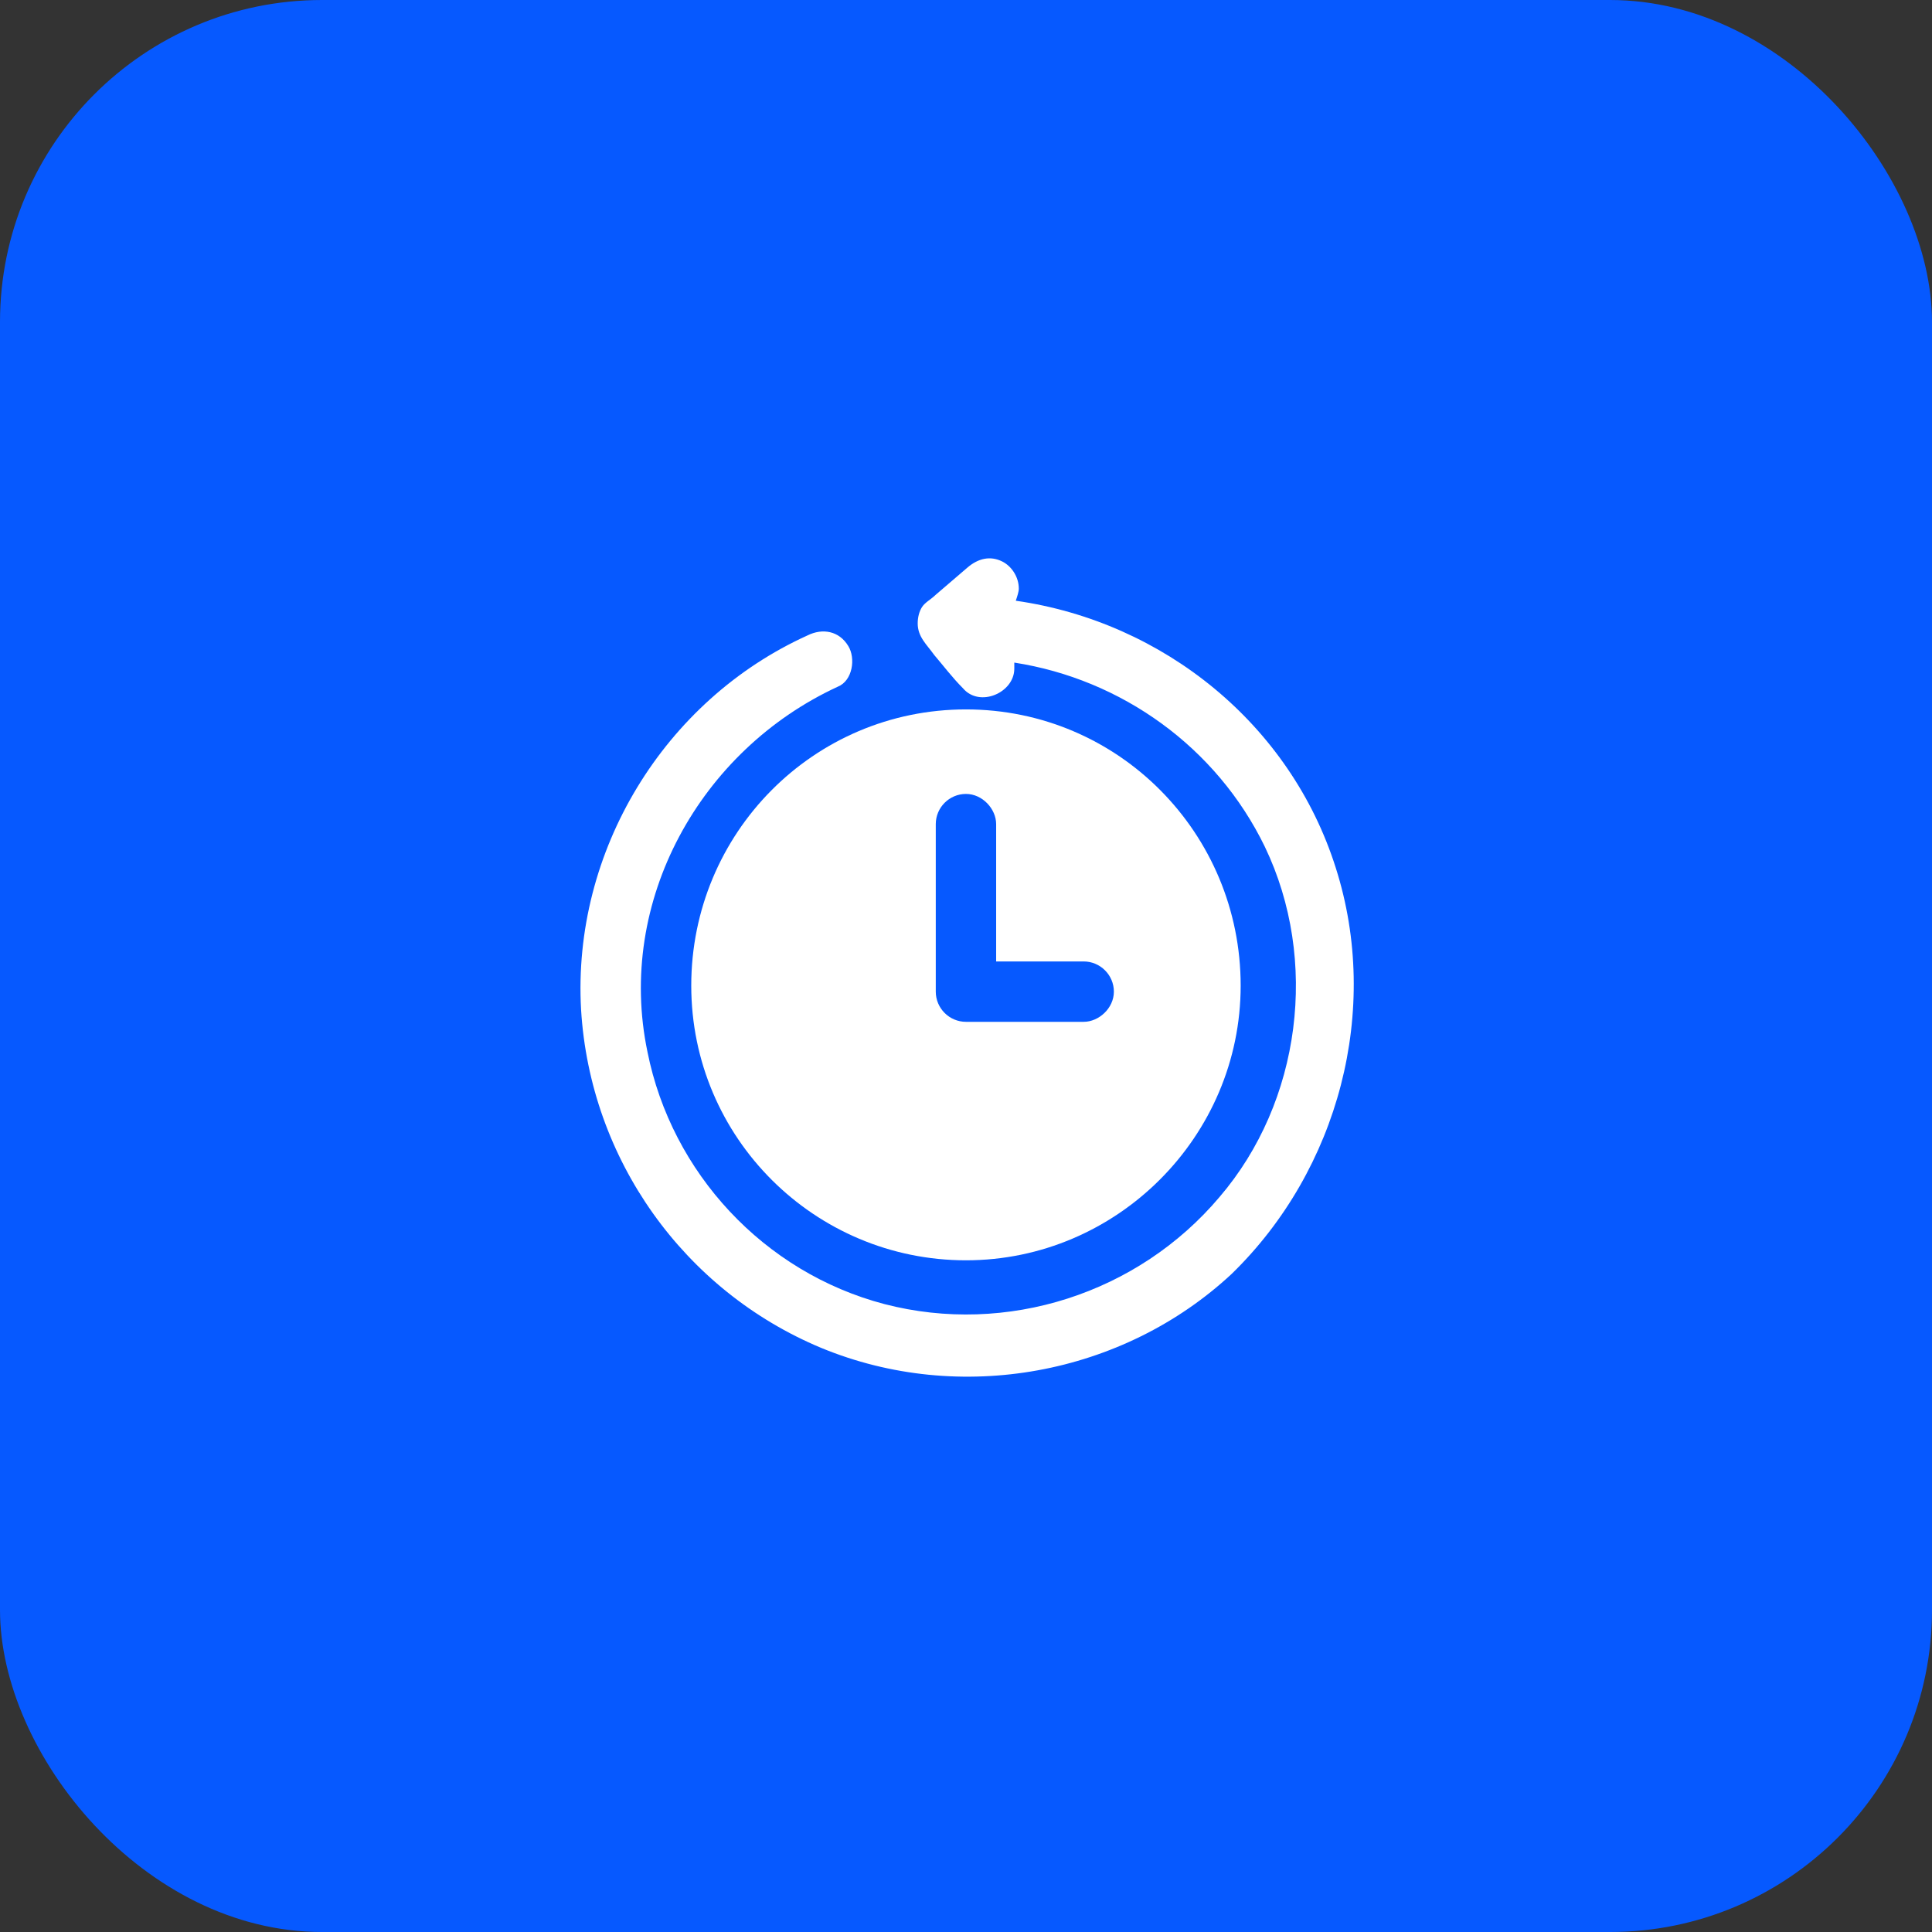 <svg width="48" height="48" viewBox="0 0 48 48" fill="none" xmlns="http://www.w3.org/2000/svg">
<rect x="0" y="0" width="48" height="48" fill="#333333" stroke="none"/>
<rect width="48" height="48" rx="8" fill="#0659FF"/>
<path d="M17.174 24.488C17.174 28.275 20.249 31.312 23.999 31.312C27.749 31.312 30.824 28.238 30.824 24.488C30.824 20.7 27.786 17.625 23.999 17.625C20.211 17.625 17.174 20.7 17.174 24.488ZM23.249 24.113C23.249 22.913 23.249 21.712 23.249 20.475C23.249 20.062 23.586 19.725 23.999 19.725C24.411 19.725 24.749 20.1 24.749 20.475V21V23.887H26.924C27.336 23.887 27.674 24.225 27.674 24.637C27.674 25.05 27.299 25.387 26.924 25.387C25.949 25.387 24.974 25.387 23.999 25.387C23.586 25.387 23.249 25.05 23.249 24.637C23.249 24.45 23.249 24.3 23.249 24.113Z" fill="white"/>
<path d="M33.187 21.562C32.062 18 28.912 15.45 25.237 14.925C25.275 14.812 25.312 14.7 25.312 14.625C25.312 14.325 25.125 14.062 24.9 13.95C24.6 13.8 24.3 13.875 24.037 14.1C23.775 14.325 23.512 14.55 23.25 14.775C23.137 14.887 22.987 14.963 22.912 15.075C22.837 15.188 22.8 15.338 22.8 15.488C22.8 15.825 23.025 16.012 23.212 16.275C23.437 16.538 23.662 16.837 23.925 17.1C24.337 17.587 25.2 17.212 25.2 16.613V16.575C25.2 16.538 25.2 16.5 25.2 16.462C27.862 16.875 30.225 18.562 31.425 21.038C32.775 23.85 32.325 27.375 30.3 29.738C28.275 32.138 25.012 33.188 21.975 32.4C18.975 31.613 16.687 29.137 16.087 26.137C15.3 22.387 17.4 18.637 20.812 17.062C21.187 16.913 21.262 16.35 21.075 16.05C20.85 15.675 20.437 15.6 20.062 15.787C16.5 17.4 14.212 21.15 14.437 25.087C14.662 28.8 16.987 32.062 20.4 33.487C23.85 34.913 27.9 34.163 30.6 31.65C33.262 29.062 34.312 25.087 33.187 21.562Z" fill="white"/>
</svg>
